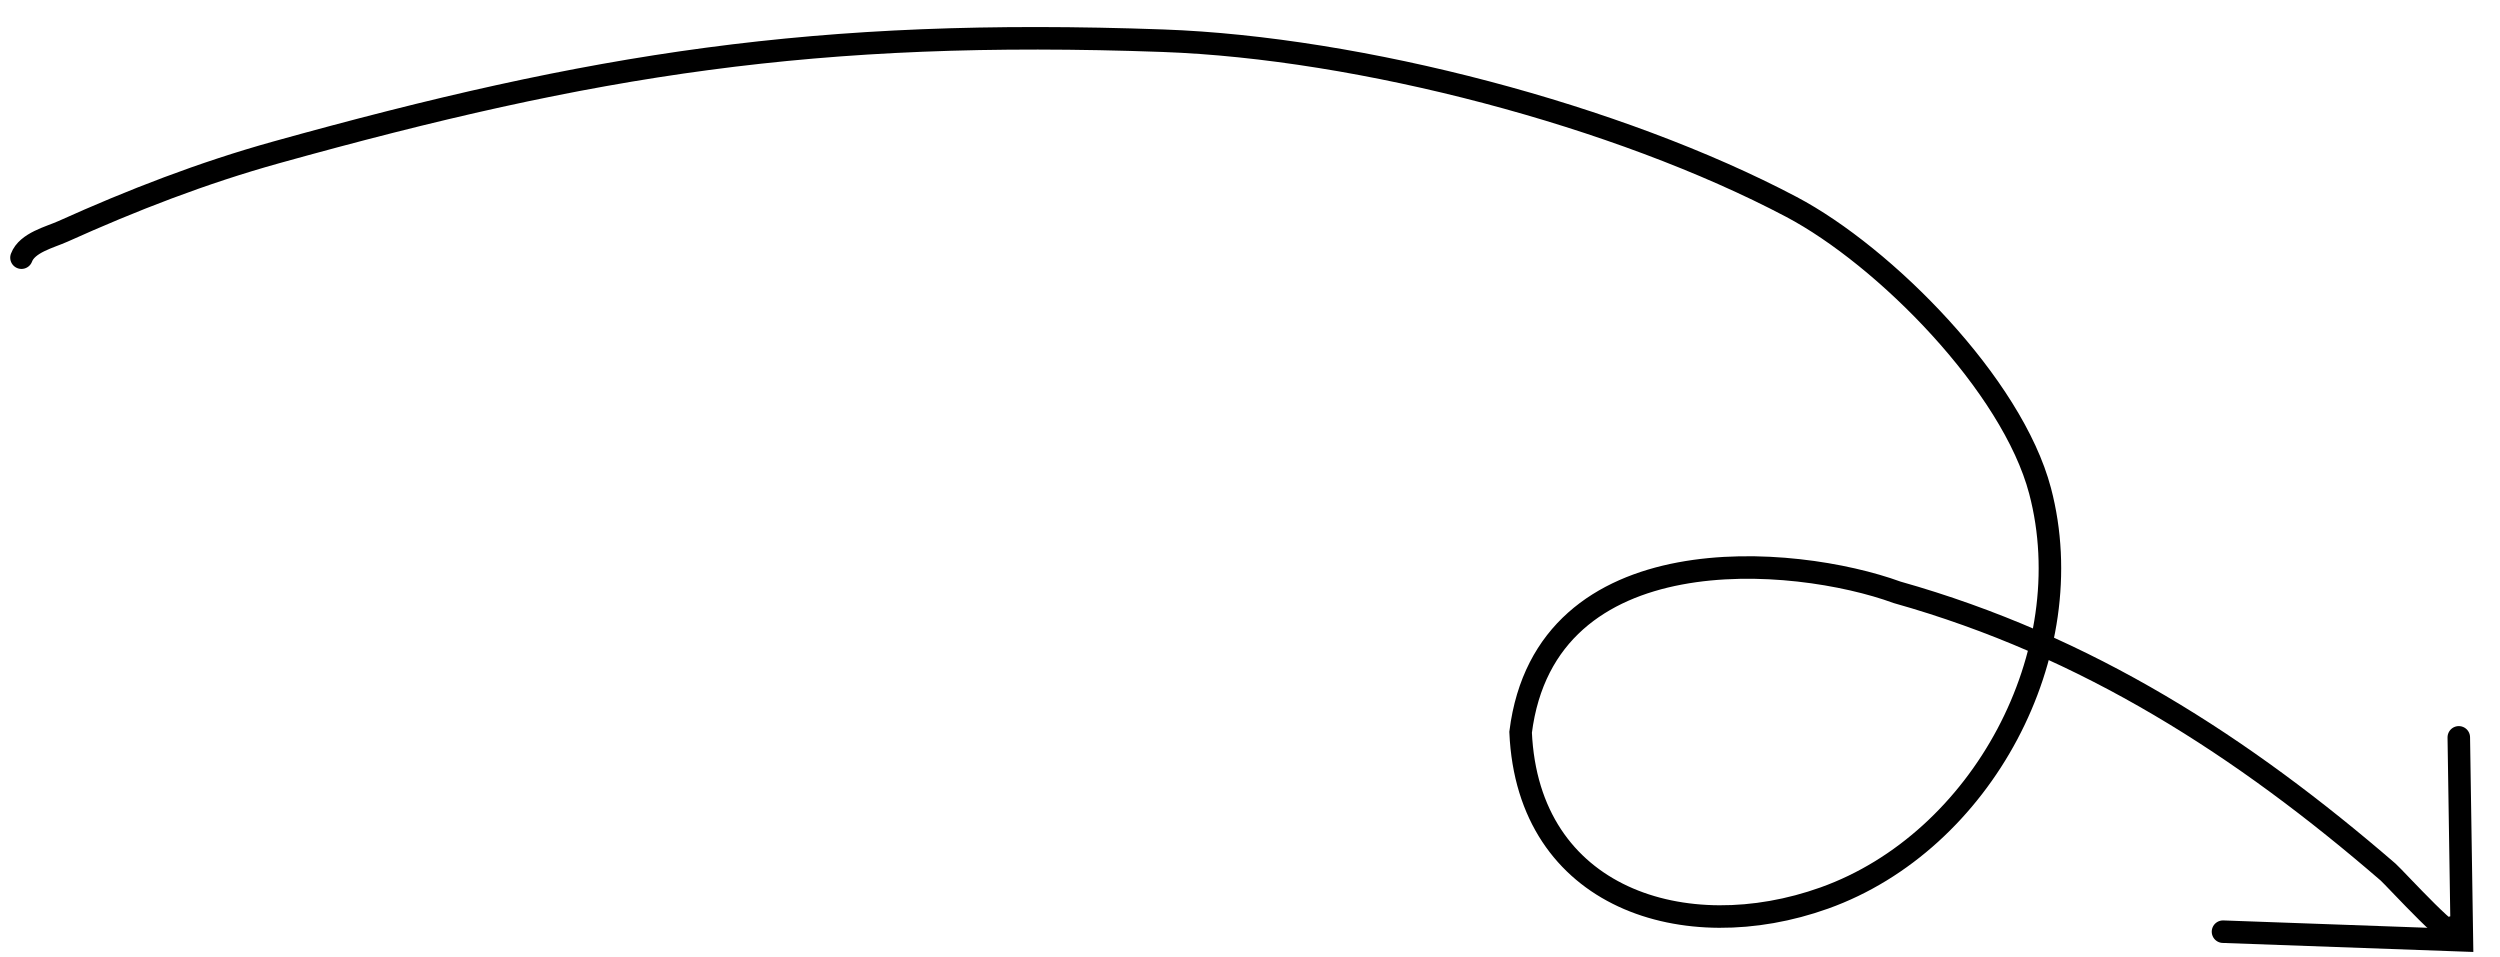 <svg width="222" height="85" viewBox="0 0 222 85" fill="none" xmlns="http://www.w3.org/2000/svg">
<path d="M1.907 22.881C2.408 21.542 4.435 21.067 5.582 20.55C11.747 17.772 17.985 15.352 24.512 13.535C52.616 5.711 72.37 2.504 103.271 3.615C120.796 4.246 143.704 10.256 159.079 18.373C167.374 22.753 178.677 34.172 181.159 43.591C184.954 57.994 176.003 74.736 162.003 79.743C149.649 84.162 135.68 79.827 135.03 65.022C137.257 47.323 159.353 49.271 168.469 52.601C185.384 57.366 199.209 66.337 212.062 77.439C212.626 77.926 218.811 84.726 217.734 82.363" stroke="black" stroke-width="2" stroke-linecap="round"/>
<path d="M197.402 82.734L218.617 83.497L218.341 65.477" stroke="black" stroke-width="2" stroke-linecap="round"/>
</svg>
